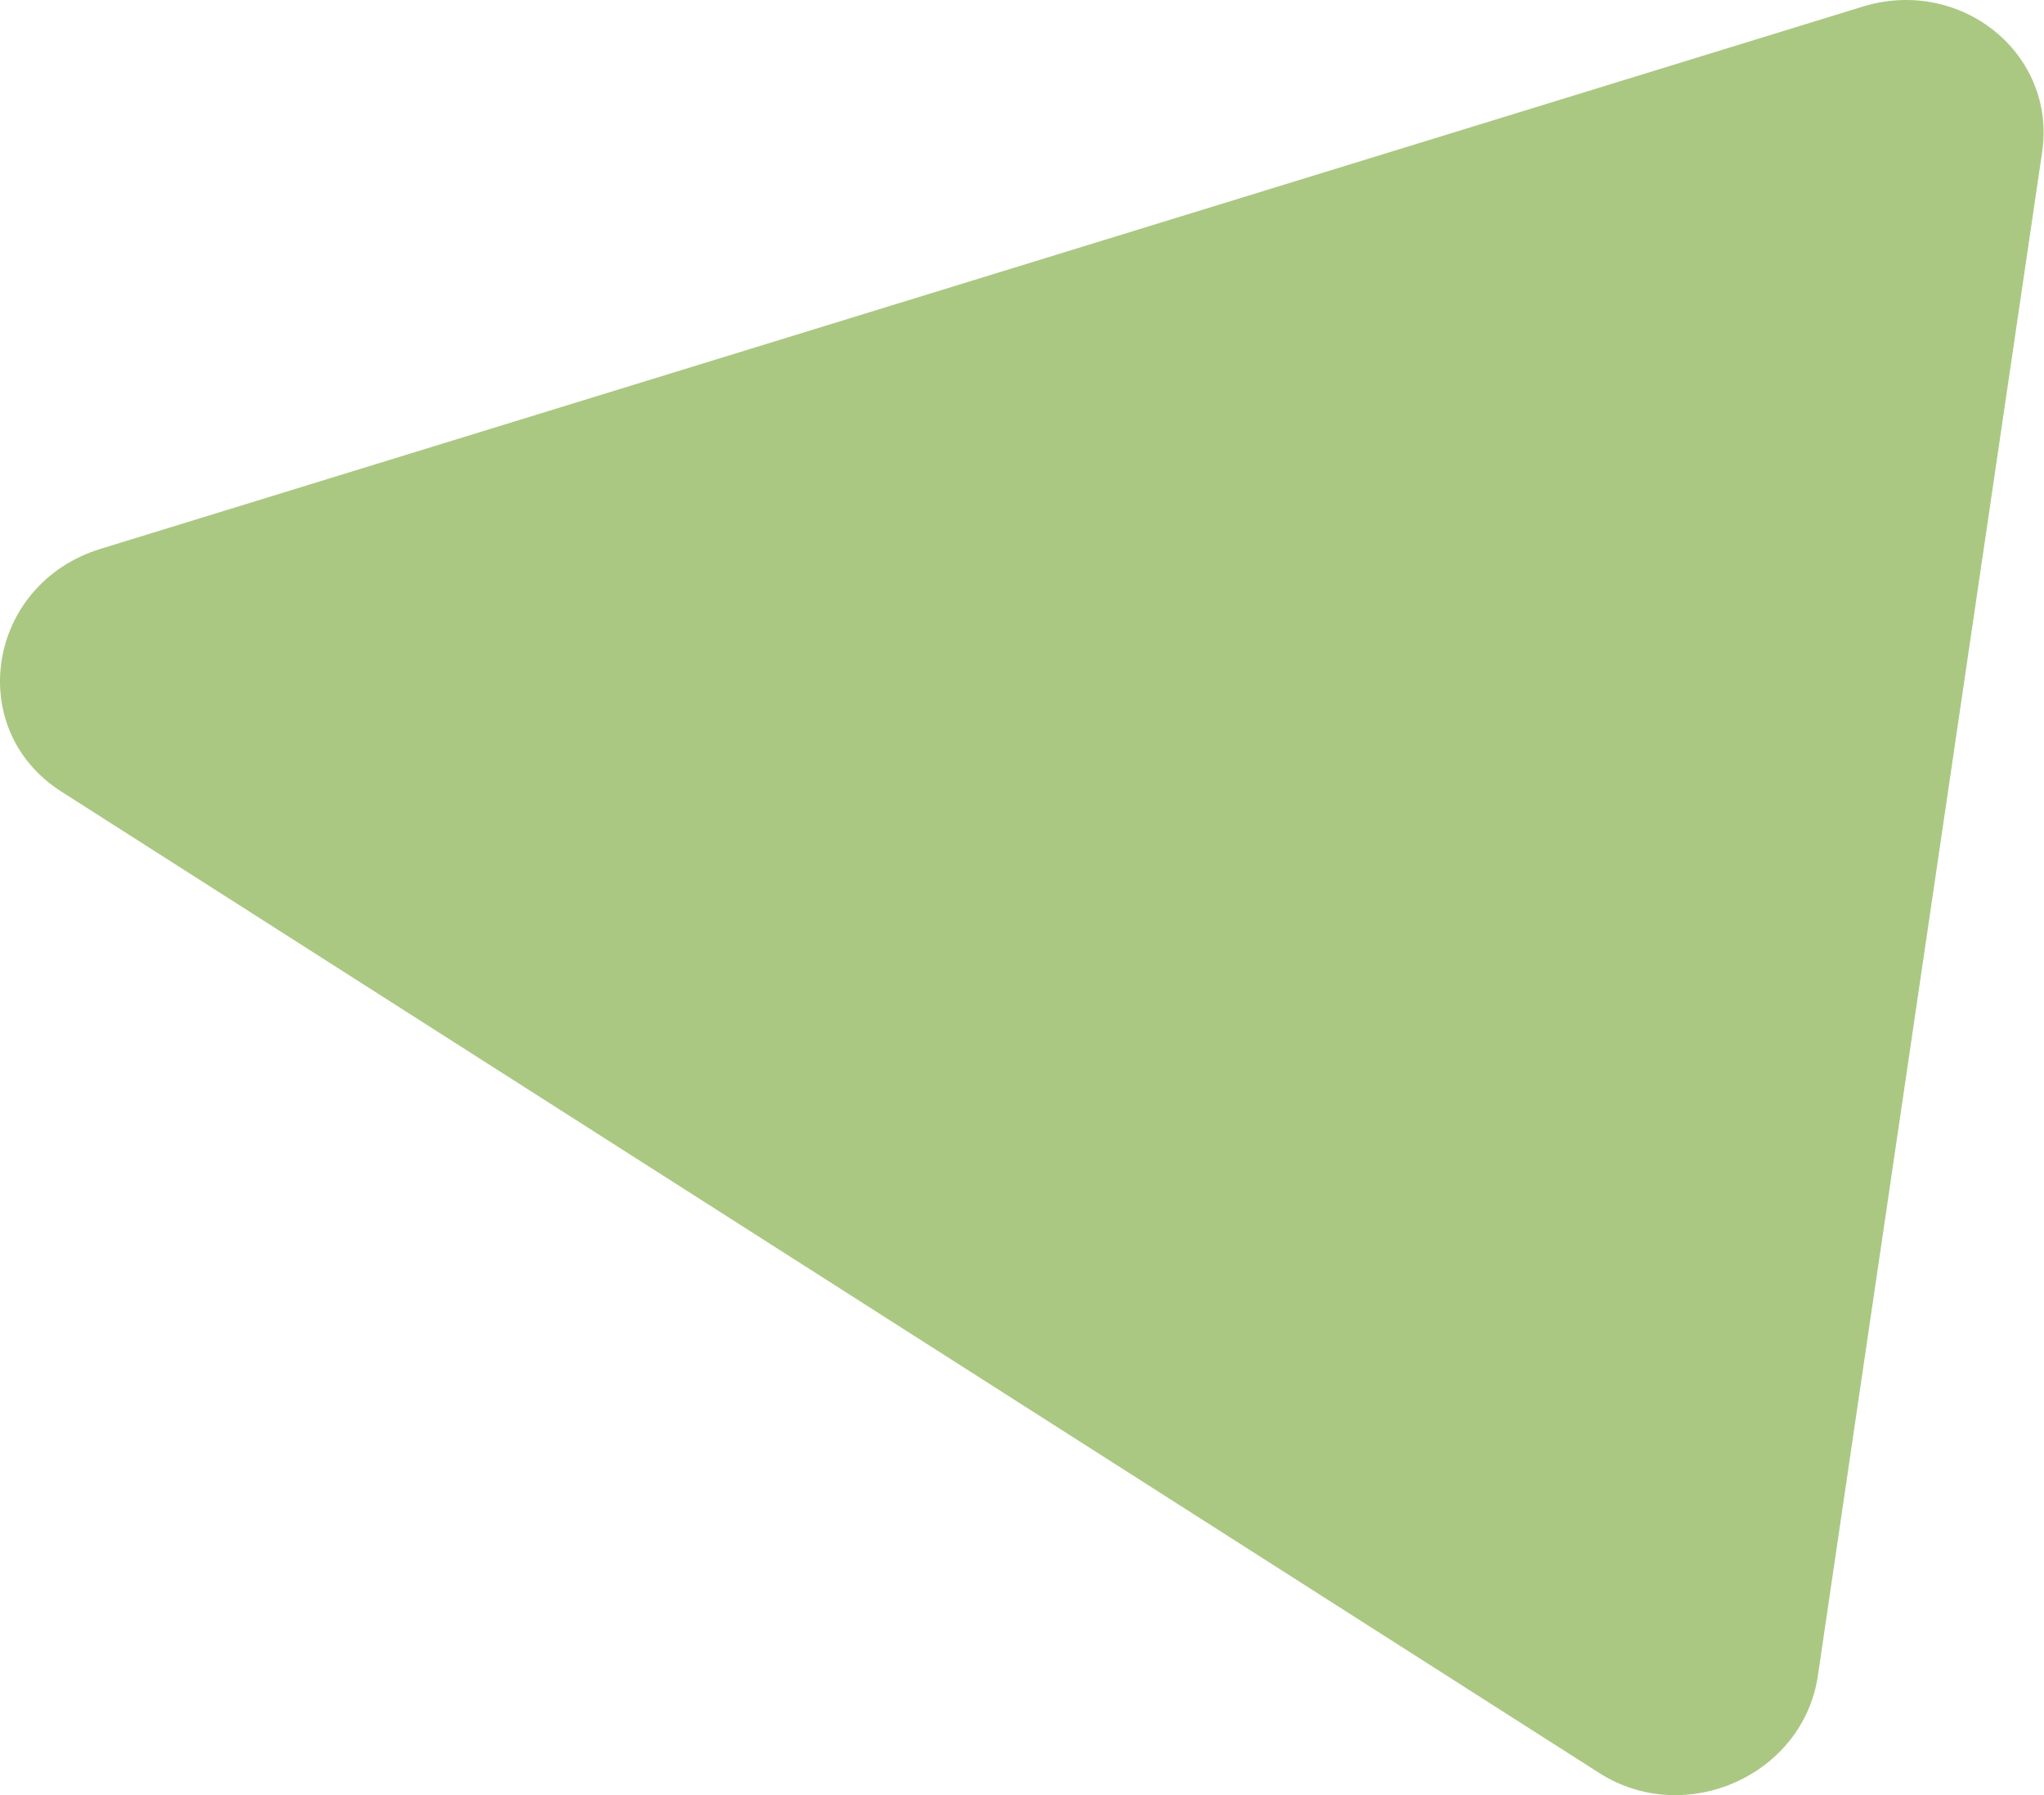 <?xml version="1.0" encoding="UTF-8"?> <svg xmlns="http://www.w3.org/2000/svg" width="894" height="785" viewBox="0 0 894 785" fill="none"> <path d="M795.099 732.759L893.184 66.492C899.521 23.55 857.681 -10.318 814.681 2.898L43.962 240.01C-5.682 255.302 -15.91 318.872 26.841 346.154L699.476 775.308C737.096 799.302 788.67 776.346 795.099 732.759Z" fill="#AAC882"></path> </svg> 
